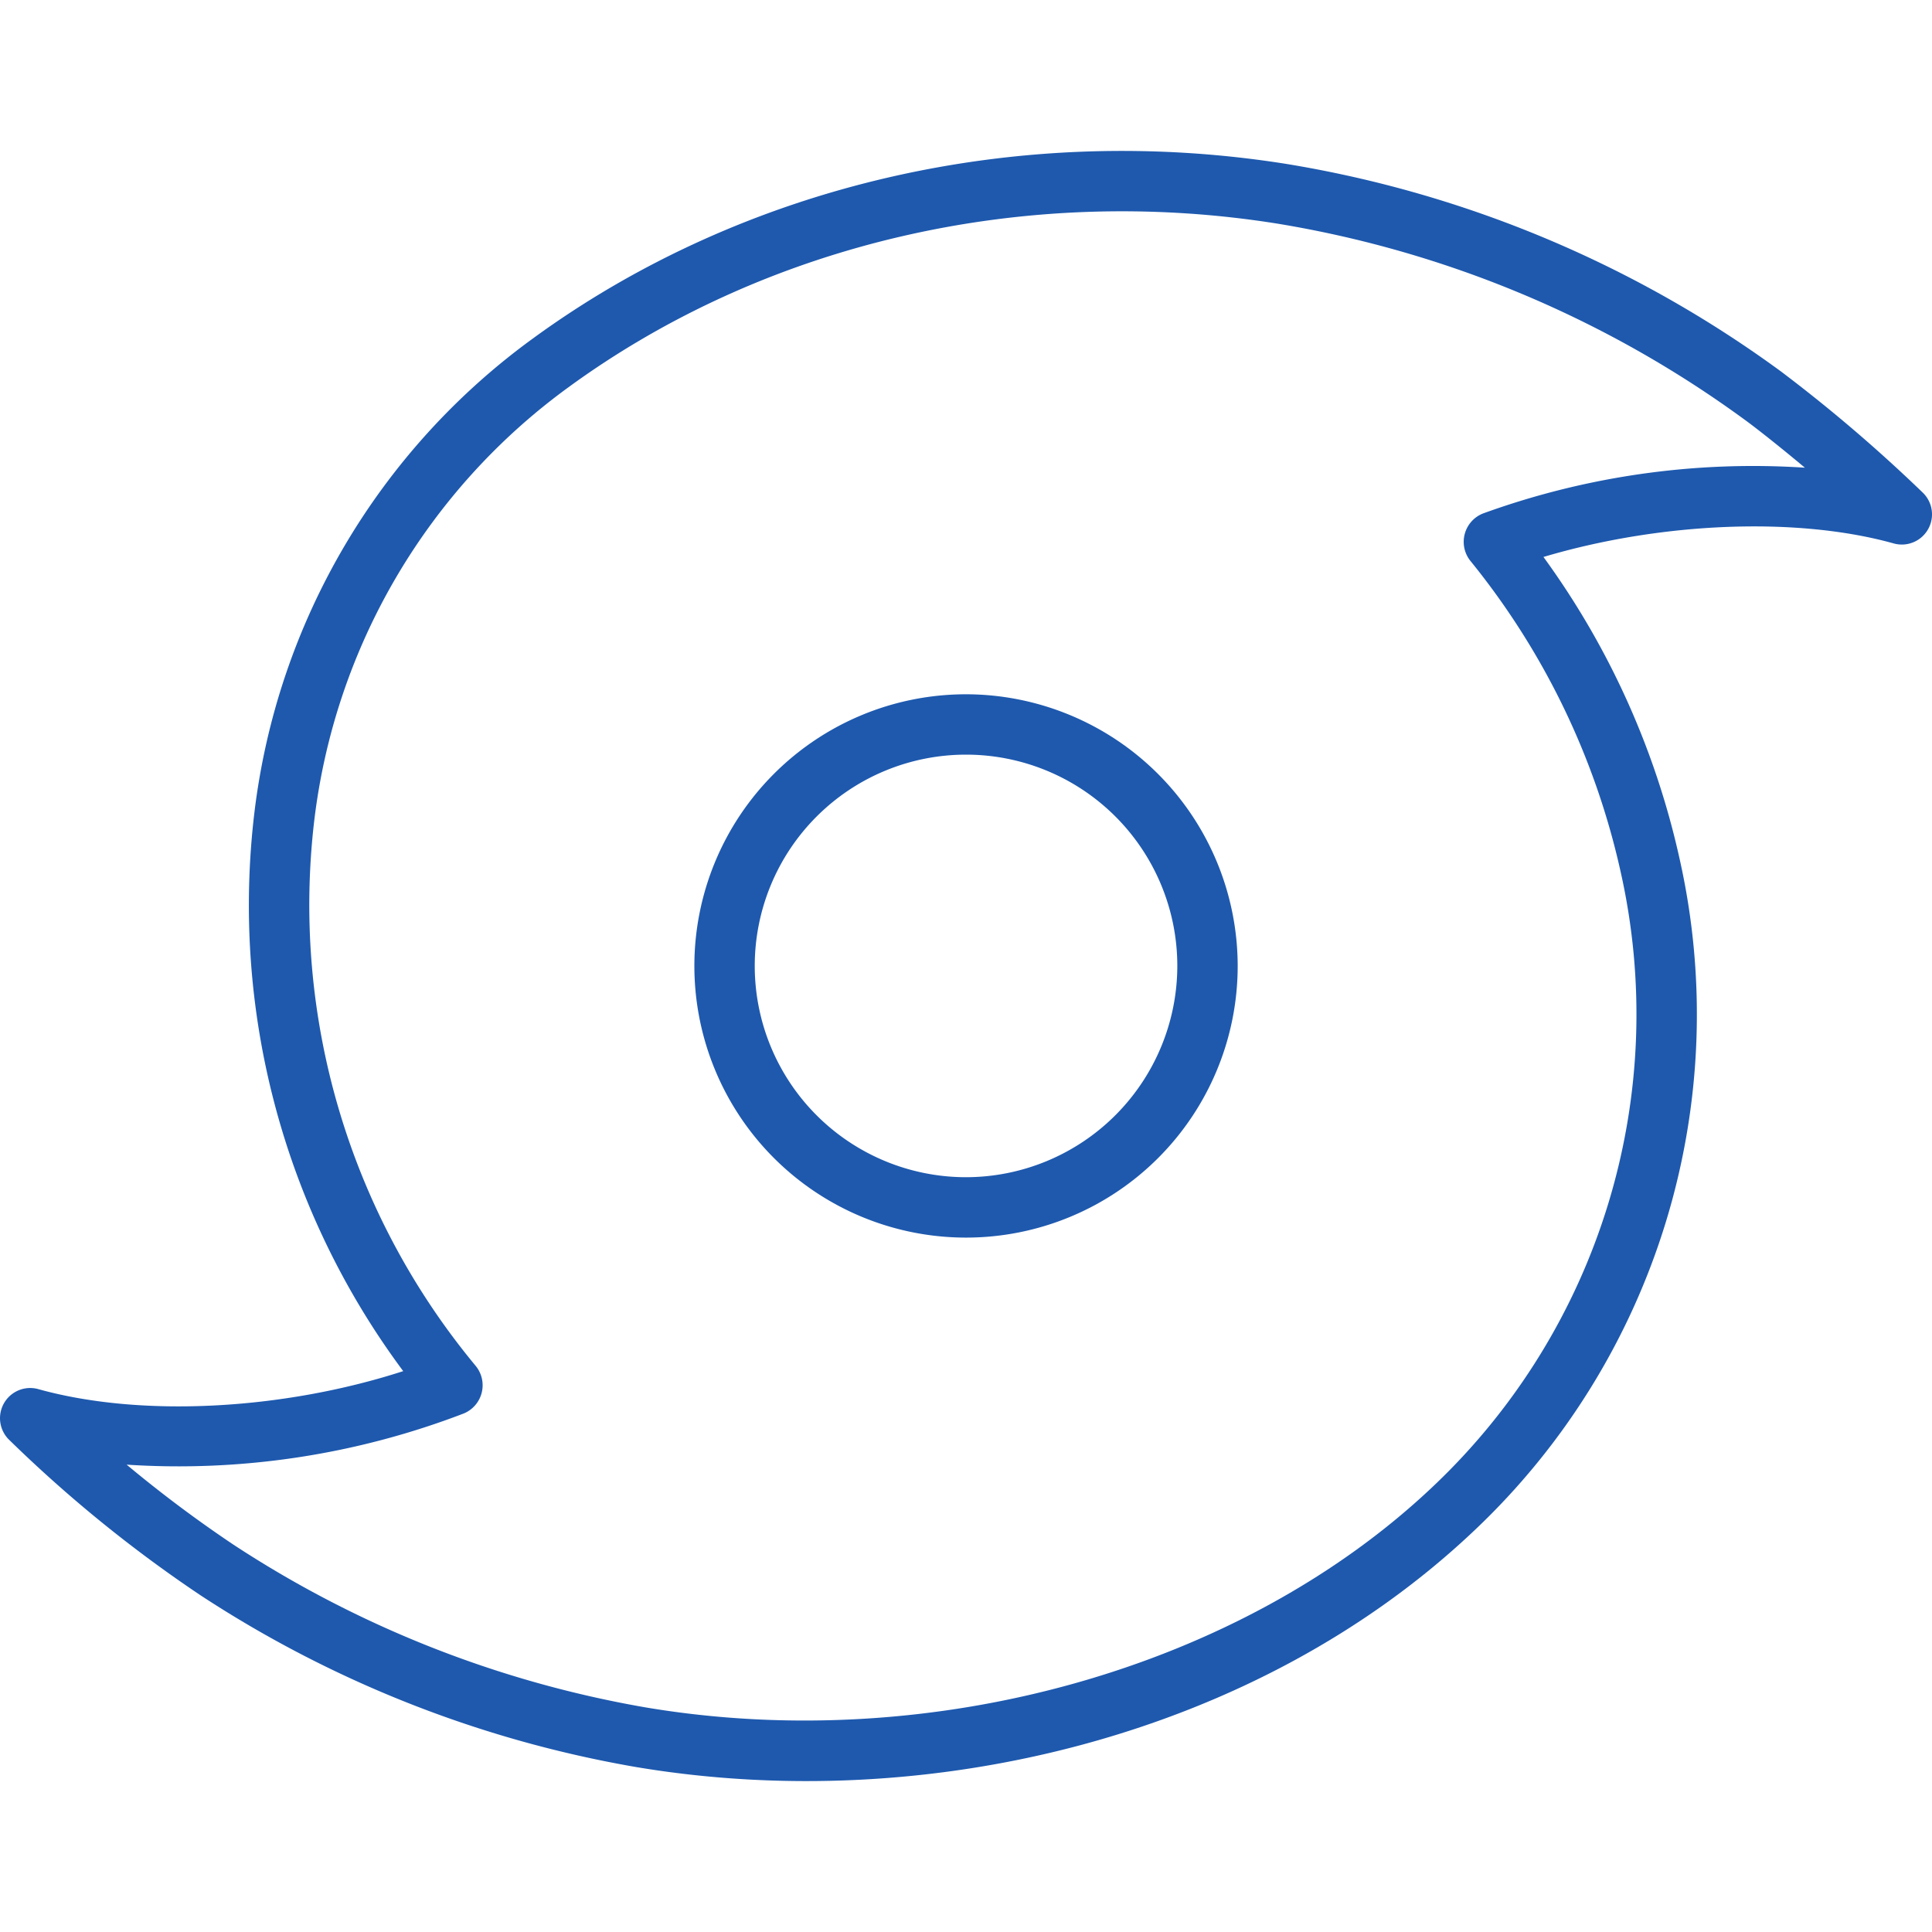 <svg xmlns="http://www.w3.org/2000/svg" data-name="Layer 1" viewBox="0 0 128 128" id="Hurricane"><path d="M127.425 32.673a102.22 102.22 0 0 0-9.423-8.057 76.326 76.326 0 0 0-32.73-13.748c-17.799-2.843-36.008 1.37-49.964 11.556A45.544 45.544 0 0 0 16.854 53.84a51.7 51.7 0 0 0 9.86 37.001c-7.98 2.584-17.384 3.087-24.176 1.192a2 2 0 0 0-1.972 3.32 88.988 88.988 0 0 0 12.72 10.34 76.274 76.274 0 0 0 28.79 11.367c19.382 3.276 41.25-2.004 55.682-15.737a47.008 47.008 0 0 0 13.52-44.42 53.626 53.626 0 0 0-9.02-20.003c7.752-2.306 16.764-2.693 23.204-.896a2 2 0 0 0 1.963-3.33Zm-29.157 1.34a2.02 2.02 0 0 0-.86 3.135 49.752 49.752 0 0 1 9.962 20.605A43.038 43.038 0 0 1 95 98.425c-12.75 12.133-33.262 17.896-52.257 14.69a72.25 72.25 0 0 1-27.266-10.77 84.584 84.584 0 0 1-7.088-5.308 52.708 52.708 0 0 0 22.339-3.392 2.022 2.022 0 0 0 .805-3.13 47.801 47.801 0 0 1-10.71-36.175 41.583 41.583 0 0 1 16.843-28.686c13.102-9.56 30.22-13.512 46.975-10.836a72.3 72.3 0 0 1 31.004 13.03c.731.533 2.26 1.738 3.934 3.138a52.45 52.45 0 0 0-21.31 3.027Z" fill="#1e59ae" class="color000000 svgShape"></path><path d="M64 45.998a17.998 17.998 0 1 0 18 17.997 18.02 18.02 0 0 0-18-17.997Zm0 31.995a13.998 13.998 0 1 1 14-13.998 14.015 14.015 0 0 1-14 13.998Z" fill="#1e59ae" class="color000000 svgShape"></path></svg>